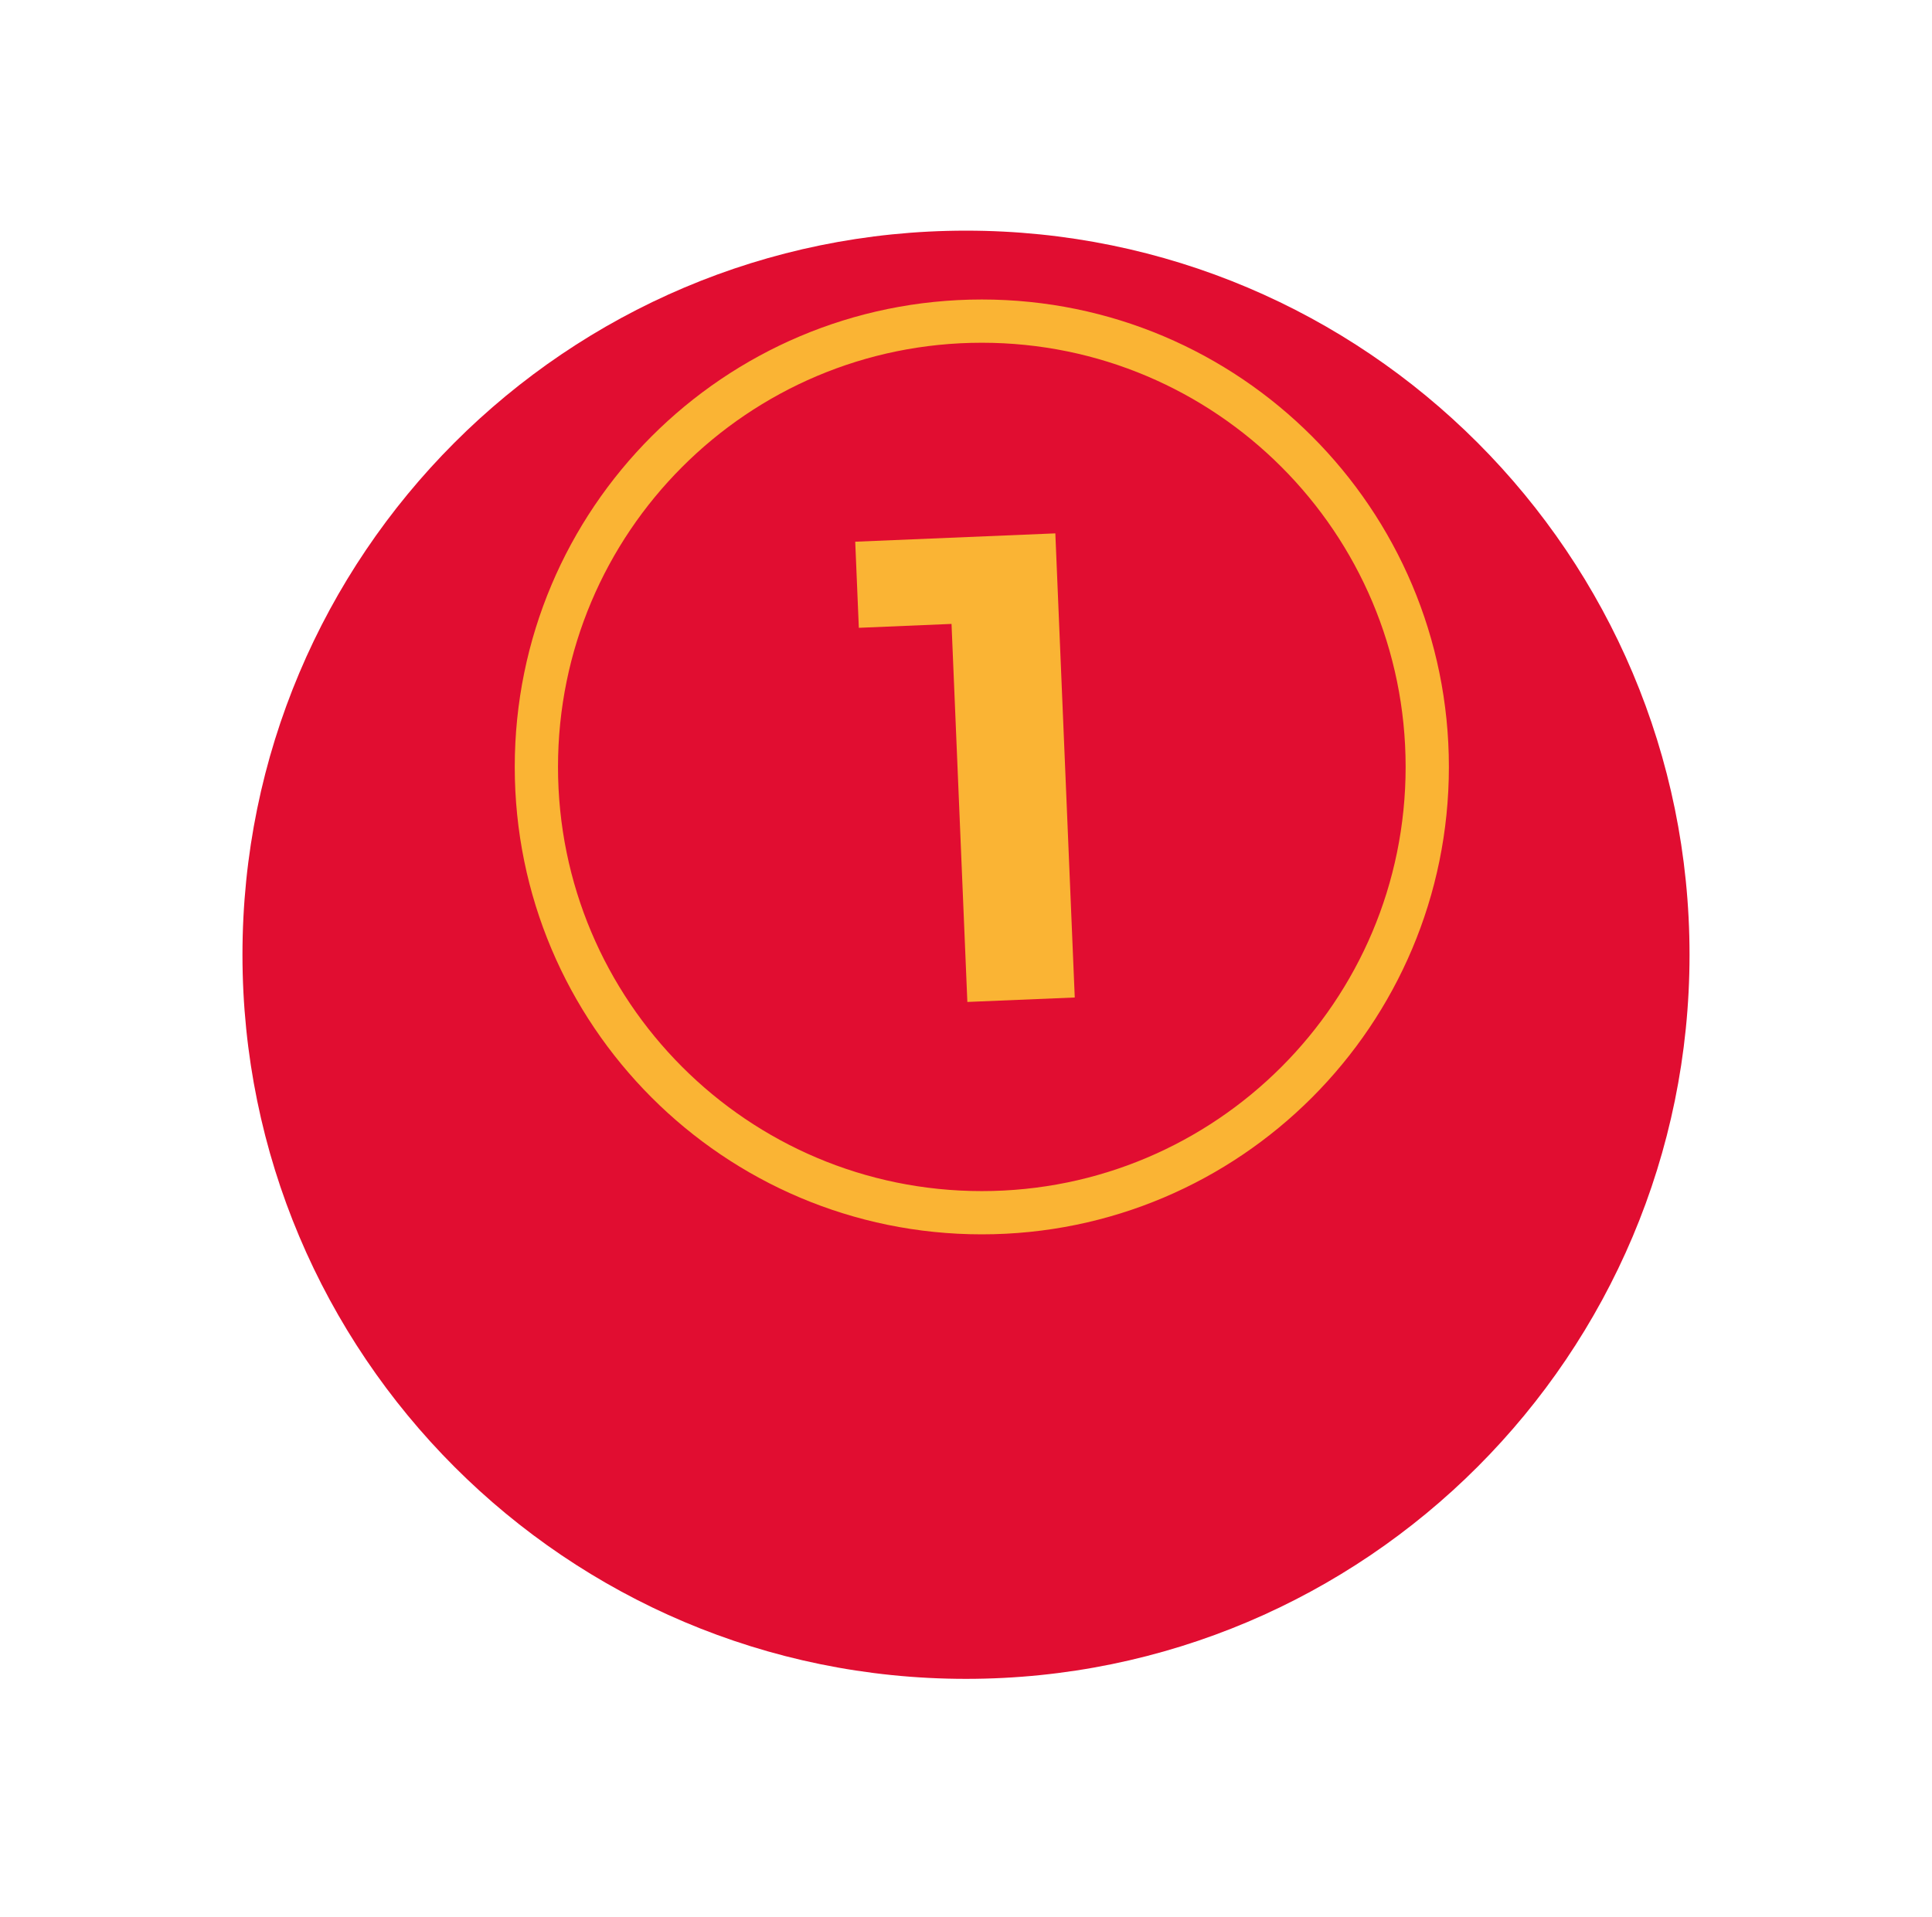 <svg width="134" height="133" viewBox="0 0 134 133" fill="none" xmlns="http://www.w3.org/2000/svg">
<g filter="url(#filter0_d_3854_5709)">
<path d="M67 109.462C94.715 109.462 117.183 86.973 117.183 59.231C117.183 31.489 94.715 9 67 9C39.285 9 16.817 31.489 16.817 59.231C16.817 86.973 39.285 109.462 67 109.462Z" fill="#E10D31"/>
</g>
<path d="M68.097 84.126C85.16 84.126 98.992 70.28 98.992 53.201C98.992 36.122 85.16 22.276 68.097 22.276C51.034 22.276 37.202 36.122 37.202 53.201C37.202 70.28 51.034 84.126 68.097 84.126Z" stroke="#FAB434" stroke-width="3" stroke-miterlimit="10"/>
<path d="M73.196 37L74.543 69.196L67.094 69.505L65.996 43.281L59.567 43.551L59.317 37.578L73.196 37Z" fill="#FAB434"/>
<defs>
<filter id="filter0_d_3854_5709" x="0.817" y="0" width="132.366" height="132.462" filterUnits="userSpaceOnUse" color-interpolation-filters="sRGB">
<feFlood flood-opacity="0" result="BackgroundImageFix"/>
<feColorMatrix in="SourceAlpha" type="matrix" values="0 0 0 0 0 0 0 0 0 0 0 0 0 0 0 0 0 0 127 0" result="hardAlpha"/>
<feOffset dy="7"/>
<feGaussianBlur stdDeviation="8"/>
<feComposite in2="hardAlpha" operator="out"/>
<feColorMatrix type="matrix" values="0 0 0 0 0 0 0 0 0 0 0 0 0 0 0 0 0 0 0.25 0"/>
<feBlend mode="normal" in2="BackgroundImageFix" result="effect1_dropShadow_3854_5709"/>
<feBlend mode="normal" in="SourceGraphic" in2="effect1_dropShadow_3854_5709" result="shape"/>
</filter>
</defs>
</svg>
